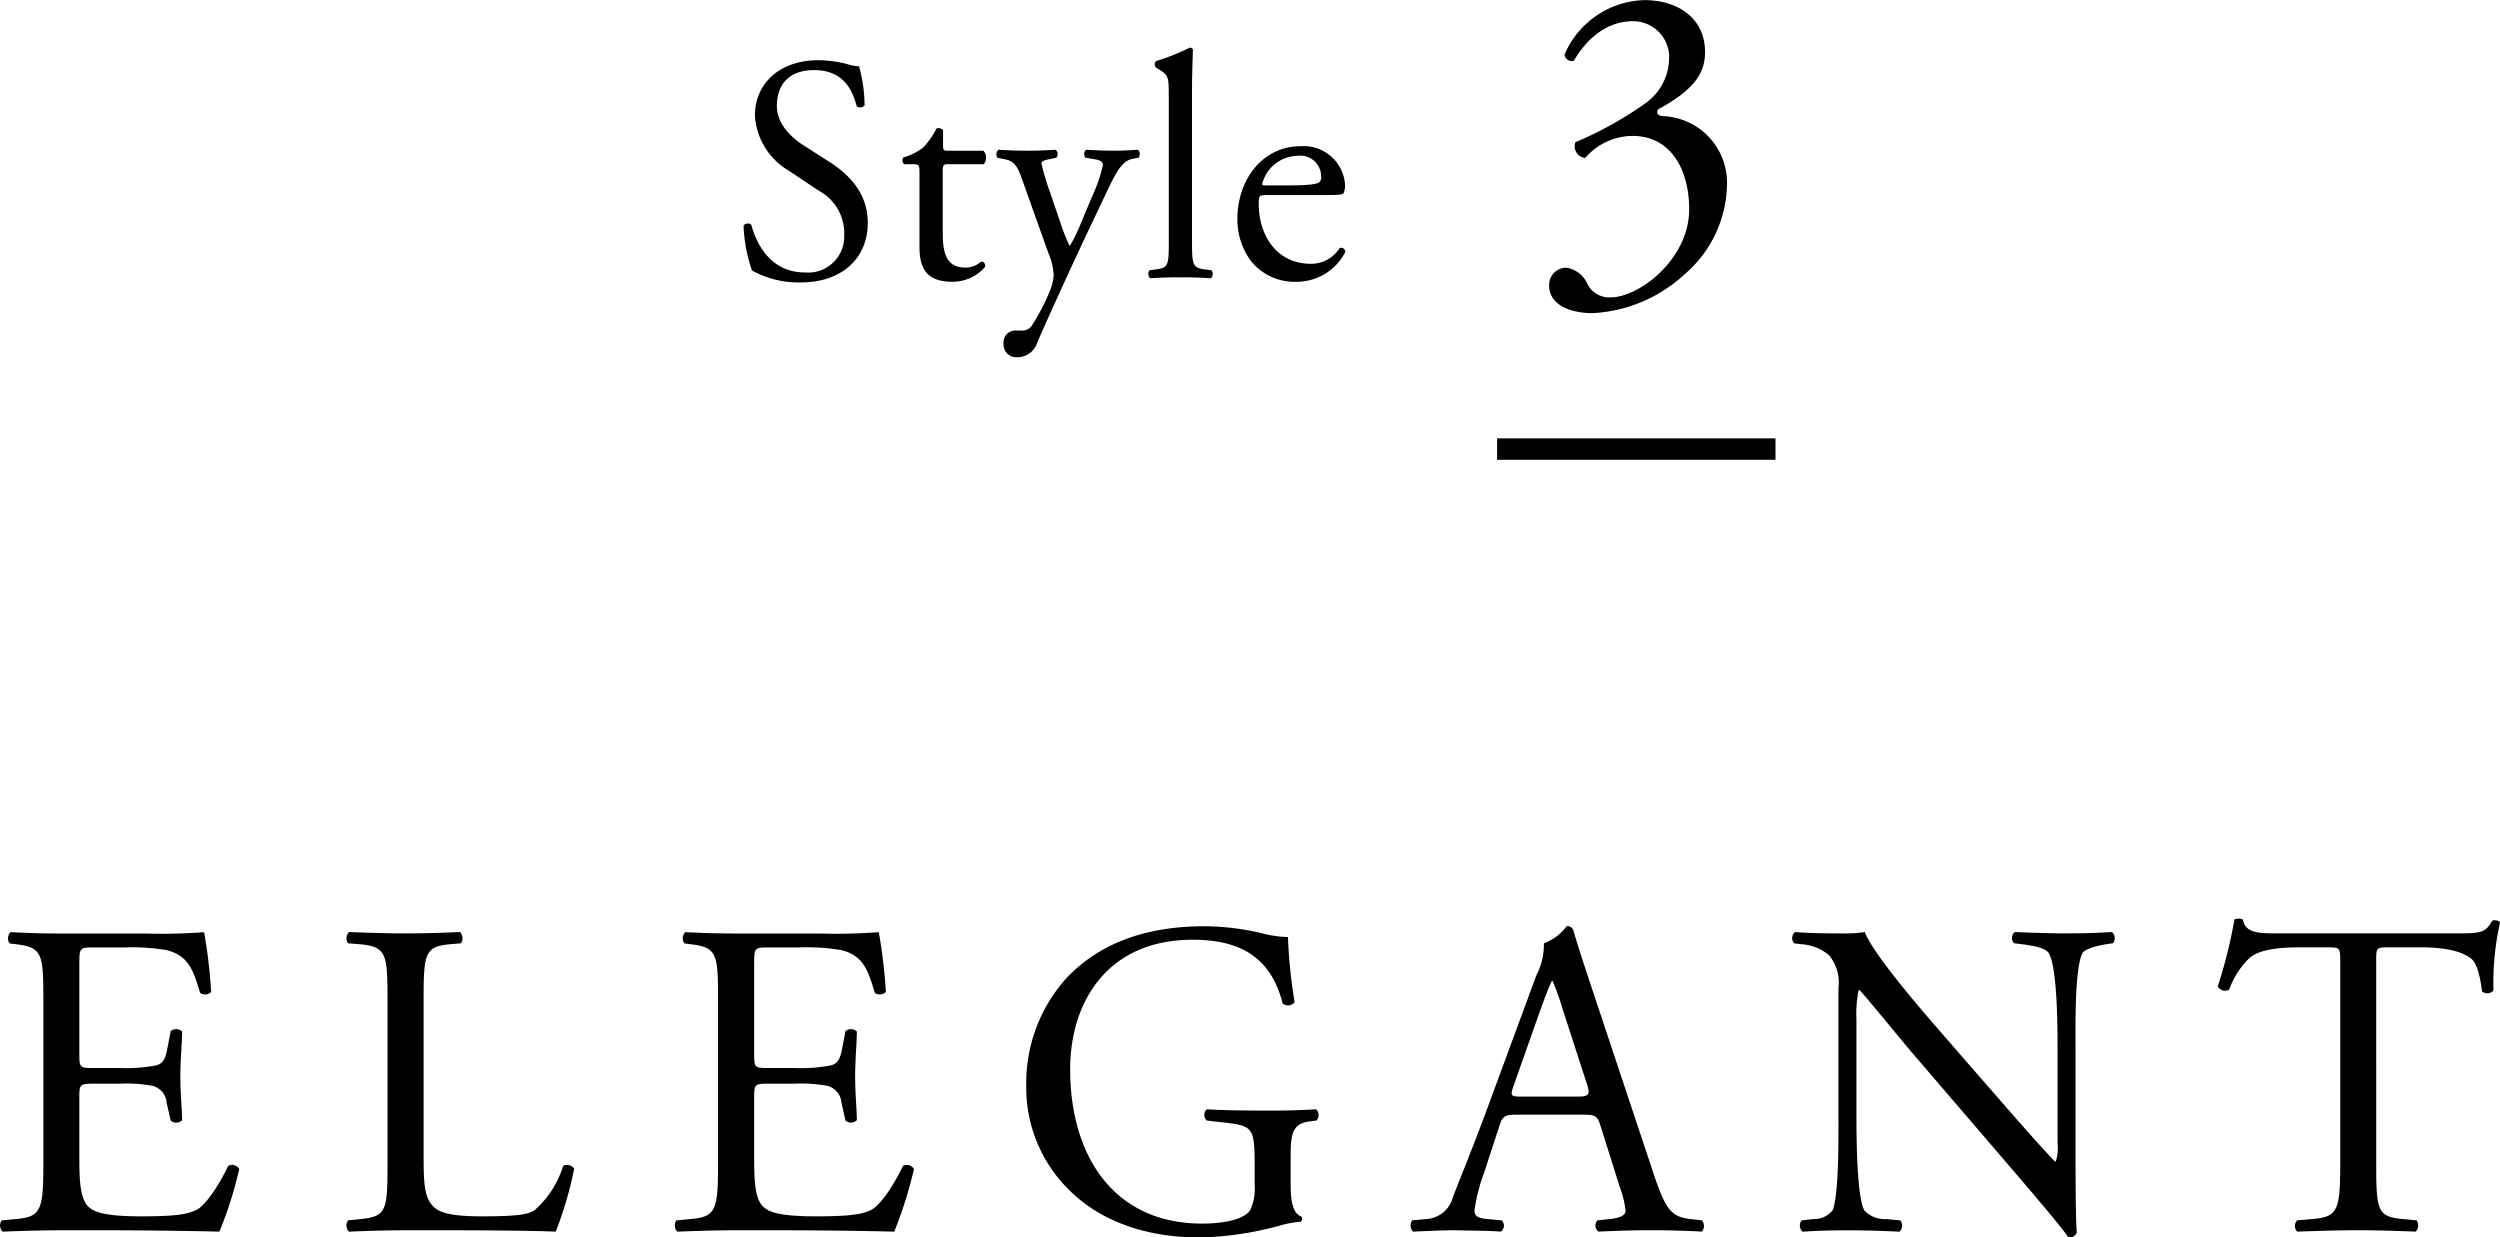 <svg id="sec03-nav01.svg" xmlns="http://www.w3.org/2000/svg" width="233.47" height="115.563" viewBox="0 0 233.47 115.563">
  <defs>
    <style>
      .cls-1 {
        fill-rule: evenodd;
      }
    </style>
  </defs>
  <path id="ELEGANT" class="cls-1" d="M2140.24,834.654c0,4.411-.2,5.041-2.54,5.251l-1.35.126a0.821,0.821,0,0,0,.08,1.05c2.42-.084,3.81-0.126,5.57-0.126h3.7c3.64,0,7.29.042,10.98,0.126a36.832,36.832,0,0,0,1.85-5.839,0.749,0.749,0,0,0-1.03-.294c-1.06,2.184-2.17,3.655-2.91,4.075-0.9.462-2.09,0.63-5.25,0.63-3.6,0-4.46-.462-4.96-0.966-0.65-.715-0.78-2.143-0.78-4.369V828.4c0-1.092.13-1.134,1.36-1.134h2.38a13.351,13.351,0,0,1,3.15.21,1.78,1.78,0,0,1,1.27,1.6l0.37,1.638a0.8,0.8,0,0,0,1.07-.042c0-.924-0.17-2.52-0.17-4.032,0-1.6.17-3.235,0.17-4.243a0.8,0.8,0,0,0-1.07-.042l-0.33,1.722c-0.2,1.05-.49,1.3-0.98,1.47a14.727,14.727,0,0,1-3.48.253h-2.38c-1.23,0-1.36,0-1.36-1.177v-8.4c0-1.6,0-1.68,1.23-1.68h2.96a19.058,19.058,0,0,1,3.97.252c2.14,0.546,2.5,2.016,3.12,3.99a0.8,0.8,0,0,0,1.03-.084,48.569,48.569,0,0,0-.66-5.586,53.753,53.753,0,0,1-5.54.126H2142c-1.68,0-3.07-.042-4.83-0.126a0.845,0.845,0,0,0-.09,1.05l0.66,0.084c2.42,0.294,2.5.924,2.5,5.293v15.122Zm32.14,0c0,4.411-.08,5-2.46,5.251l-1.23.126a0.833,0.833,0,0,0,.09,1.05c2.29-.084,3.6-0.126,5.33-0.126h3.77c4.22,0,8.12.042,10.21,0.126a34.644,34.644,0,0,0,1.72-5.881,0.782,0.782,0,0,0-1.03-.252,8.974,8.974,0,0,1-2.7,4.159c-0.66.378-1.52,0.546-5,.546-3.24,0-4.02-.5-4.47-0.966-0.74-.8-0.86-1.891-0.86-4.537V819.532c0-4.411.08-5.083,2.5-5.293l0.98-.084a0.831,0.831,0,0,0-.08-1.05c-2.05.084-3.45,0.126-5.04,0.126-1.64,0-3.04-.042-5.33-0.126a0.845,0.845,0,0,0-.09,1.05l1.03,0.084c2.58,0.21,2.66.882,2.66,5.293v15.122Zm30.87,0c0,4.411-.2,5.041-2.54,5.251l-1.35.126a0.821,0.821,0,0,0,.08,1.05c2.42-.084,3.81-0.126,5.58-0.126h3.69c3.65,0,7.3.042,10.99,0.126a37.9,37.9,0,0,0,1.84-5.839,0.74,0.74,0,0,0-1.02-.294c-1.07,2.184-2.18,3.655-2.91,4.075-0.91.462-2.1,0.63-5.25,0.63-3.61,0-4.47-.462-4.96-0.966-0.66-.715-0.78-2.143-0.78-4.369V828.4c0-1.092.12-1.134,1.35-1.134h2.38a13.452,13.452,0,0,1,3.16.21,1.793,1.793,0,0,1,1.27,1.6l0.37,1.638a0.788,0.788,0,0,0,1.06-.042c0-.924-0.16-2.52-0.16-4.032,0-1.6.16-3.235,0.16-4.243a0.788,0.788,0,0,0-1.06-.042l-0.33,1.722c-0.21,1.05-.49,1.3-0.99,1.47a14.727,14.727,0,0,1-3.48.253h-2.38c-1.23,0-1.35,0-1.35-1.177v-8.4c0-1.6,0-1.68,1.23-1.68h2.95a19.166,19.166,0,0,1,3.98.252c2.13,0.546,2.5,2.016,3.11,3.99a0.8,0.8,0,0,0,1.03-.084,48.569,48.569,0,0,0-.66-5.586,53.63,53.63,0,0,1-5.53.126h-7.71c-1.68,0-3.08-.042-4.84-0.126a0.831,0.831,0,0,0-.08,1.05l0.65,0.084c2.42,0.294,2.5.924,2.5,5.293v15.122Zm53.47-.336c0-2.142.04-3.319,1.76-3.529l0.66-.084a0.759,0.759,0,0,0-.04-1.05c-1.36.084-2.75,0.126-4.35,0.126-2.42,0-4.67-.042-5.86-0.126a0.709,0.709,0,0,0,0,1.05l1.8,0.21c2.54,0.294,2.67.546,2.67,4.075v1.68a4.84,4.84,0,0,1-.41,2.4c-0.46.714-1.97,1.26-4.51,1.26-8.25,0-12.31-6.343-12.31-14.408,0-6.3,3.49-12.1,11.44-12.1,4.19,0,7.26,1.428,8.41,5.965a0.807,0.807,0,0,0,1.11-.126,48.4,48.4,0,0,1-.62-6.091,10.586,10.586,0,0,1-2.54-.378,23.9,23.9,0,0,0-5.21-.631c-6.19,0-10.25,1.975-13,4.915a14.63,14.63,0,0,0-3.69,9.956,13.4,13.4,0,0,0,3.78,9.535c3.15,3.277,7.62,4.663,12.5,4.663a31.277,31.277,0,0,0,7.34-1.092,9.027,9.027,0,0,1,2.01-.378,0.341,0.341,0,0,0,.04-0.5c-0.74-.294-0.98-1.3-0.98-2.983v-2.352Zm30.74,2.6a8.792,8.792,0,0,1,.54,2.227c0,0.42-.58.672-1.44,0.756l-1.19.126a0.72,0.72,0,0,0,.09,1.05c1.18-.042,2.74-0.126,4.71-0.126,1.85,0,3.28.042,4.96,0.126a0.828,0.828,0,0,0,0-1.05l-1.1-.126c-1.77-.21-2.3-0.84-3.49-4.453l-5.62-16.887c-0.61-1.848-1.27-3.78-1.8-5.629a0.581,0.581,0,0,0-.62-0.378,4.612,4.612,0,0,1-2.13,1.6,6.126,6.126,0,0,1-.7,2.982l-4.18,11.342c-1.72,4.7-2.87,7.435-3.61,9.367a2.729,2.729,0,0,1-2.46,2.059l-1.35.126a0.844,0.844,0,0,0,.08,1.05c1.11-.042,2.58-0.126,3.94-0.126,1.93,0.042,3.2.042,4.26,0.126a0.683,0.683,0,0,0,.08-1.05l-1.35-.126c-0.98-.084-1.19-0.336-1.19-0.84a16.656,16.656,0,0,1,.9-3.487l1.44-4.411c0.29-.882.53-1.008,1.56-1.008h6.19c1.23,0,1.39.126,1.68,1.05Zm-7.34-16.76c0.46-1.261.87-2.269,0.99-2.479h0.08a25.093,25.093,0,0,1,.94,2.647l2.22,6.847c0.37,1.134.29,1.3-.9,1.3h-5.05c-1.15,0-1.19-.042-0.86-1.008Zm49.9,3.612c0-1.932-.08-7.141.62-8.653,0.16-.336.98-0.672,2.29-0.882l0.58-.084a0.755,0.755,0,0,0-.09-1.05c-1.39.084-2.46,0.126-4.22,0.126-1.56,0-2.95-.042-4.84-0.126a0.705,0.705,0,0,0-.08,1.05l0.7,0.084c1.64,0.21,2.29.462,2.54,0.84,0.78,1.26.82,6.721,0.82,8.7v8.99a4.435,4.435,0,0,1-.16,1.764h-0.09c-1.92-2.016-3.93-4.369-6.76-7.6l-3.98-4.579c-1.35-1.554-6.19-7.1-7.01-9.241a12.921,12.921,0,0,1-1.89.126c-0.74,0-2.91,0-4.63-.126a0.741,0.741,0,0,0-.08,1.05l0.69,0.084a4.413,4.413,0,0,1,2.55,1.008,3.918,3.918,0,0,1,.9,3.024v12.14c0,2.017.04,7.141-.53,8.654a2.209,2.209,0,0,1-1.81.84l-1.11.126a0.8,0.8,0,0,0,.09,1.05c1.43-.084,2.54-0.126,4.26-0.126,1.52,0,2.95.042,4.8,0.126a0.775,0.775,0,0,0,.08-1.05l-1.27-.126a2.649,2.649,0,0,1-2.09-.8c-0.7-1.261-.74-6.721-0.74-8.7v-9.157a10.588,10.588,0,0,1,.21-2.731h0.08c0.86,0.925,3.65,4.369,4.75,5.671l9.52,11.09c3.56,4.159,4.75,5.629,5.24,6.343a0.73,0.73,0,0,0,.78-0.462c-0.12-1.092-.12-6.091-0.12-7.351v-10.04Zm28.08-7.813c0-1.386-.04-1.428,1.19-1.428h2.91c2.26,0,3.82.336,4.76,1.05,0.61,0.462.9,2.016,1.02,3.066a0.761,0.761,0,0,0,1.07-.084,25.765,25.765,0,0,1,.62-6.385,0.751,0.751,0,0,0-.74-0.126c-0.62,1.093-.99,1.177-3.2,1.177h-16.61c-1.88,0-3.24.042-3.48-1.3a1,1,0,0,0-.78,0,44.968,44.968,0,0,1-1.56,6.259,0.785,0.785,0,0,0,1.07.294,7.713,7.713,0,0,1,1.84-2.9c1.03-.966,3.28-1.05,5.04-1.05h2.26c1.23,0,1.23.042,1.23,1.344v18.777c0,4.411-.21,5.041-2.54,5.251l-1.48.126a0.75,0.75,0,0,0,0,1.05c2.63-.084,4.06-0.126,5.7-0.126s3.04,0.042,5.37.126a0.831,0.831,0,0,0,.08-1.05l-1.31-.126c-2.38-.21-2.46-0.84-2.46-5.251V815.961Z" transform="translate(-2136.19 -726.062)"/>
  <rect id="_-" data-name="-" x="139.81" y="40.938" width="26" height="2"/>
  <path id="_3" data-name="3" class="cls-1" d="M2284.92,755.307a13.666,13.666,0,0,0,8.57-3.612,11.272,11.272,0,0,0,3.98-8.318,6.227,6.227,0,0,0-5.94-6.469c-0.5-.042-0.7-0.21-0.5-0.63,3.73-2.016,4.39-3.654,4.39-5.377,0-2.982-2.34-4.83-5.7-4.83a8.372,8.372,0,0,0-7.42,5.082,0.68,0.68,0,0,0,.86.589c1.27-2.143,3.12-3.7,5.54-3.7a3.364,3.364,0,0,1,3.36,3.613,5.211,5.211,0,0,1-2.18,4.032,34.345,34.345,0,0,1-6.56,3.655,1.085,1.085,0,0,0,.91,1.47,5.892,5.892,0,0,1,4.42-2.058c3.57,0,5.29,3.15,5.29,6.847,0,4.663-4.67,8.233-7.34,8.233a2.291,2.291,0,0,1-2.17-1.26,2.547,2.547,0,0,0-1.97-1.512,1.6,1.6,0,0,0-1.6,1.638C2280.86,754.677,2283.08,755.307,2284.92,755.307Z" transform="translate(-2136.19 -726.062)"/>
  <path id="Style" class="cls-1" d="M2217.23,746.886c0-2.849-1.82-4.588-3.66-5.758l-2.35-1.5c-1.08-.689-2.48-1.949-2.48-3.689,0-1.379.61-3.329,3.48-3.329,2.81,0,3.6,1.95,3.98,3.389a0.566,0.566,0,0,0,.73-0.09,13.587,13.587,0,0,0-.52-3.659,3.833,3.833,0,0,1-1.03-.179,11.014,11.014,0,0,0-2.72-.39c-3.81,0-5.97,2.309-5.97,5.158a6.4,6.4,0,0,0,3.16,5.159l2.78,1.859a4.526,4.526,0,0,1,2.4,4.2,3.362,3.362,0,0,1-3.66,3.449c-3.4,0-4.6-2.939-5.03-4.469a0.515,0.515,0,0,0-.71.09,14.238,14.238,0,0,0,.79,4.2,8.992,8.992,0,0,0,4.57,1.11C2214.8,752.435,2217.23,750.185,2217.23,746.886Zm10.83-5.488a0.971,0.971,0,0,0-.03-1.26h-3.25c-0.49,0-.52-0.03-0.52-0.57v-1.349a0.553,0.553,0,0,0-.62-0.15,7.358,7.358,0,0,1-1.23,1.769,5.691,5.691,0,0,1-1.87.93,0.5,0.5,0,0,0,.09.63h0.82c0.58,0,.61.06,0.61,0.87v6.868c0,1.8.53,3.239,3.04,3.239a4.021,4.021,0,0,0,3.08-1.38,0.4,0.4,0,0,0-.29-0.51c-0.09,0-.47.33-0.74,0.42a2.138,2.138,0,0,1-.79.15c-1.93,0-2.13-1.589-2.13-3.329v-5.608c0-.63.03-0.72,0.52-0.72h3.31Zm3.14,18.025a1.95,1.95,0,0,0,1.87-1.41c1.43-3.269,3.84-8.487,4.8-10.5l1.64-3.449c1-2.129,1.52-3,2.49-3.179l0.5-.09a0.516,0.516,0,0,0-.06-0.75c-0.82.06-1.49,0.09-2.23,0.09-0.76,0-1.64-.03-2.57-0.09a0.5,0.5,0,0,0-.06.75l0.91,0.15c0.52,0.09.7,0.3,0.7,0.51a13.977,13.977,0,0,1-1.03,3l-0.99,2.369a16.253,16.253,0,0,1-1.08,2.22,15.785,15.785,0,0,1-.85-2.13l-0.94-2.759a22.364,22.364,0,0,1-.85-2.819c0-.21.24-0.3,0.65-0.39l0.73-.15a0.516,0.516,0,0,0-.06-0.75c-0.94.06-1.76,0.09-2.55,0.09-0.96,0-1.84-.03-2.78-0.09a0.546,0.546,0,0,0-.09.75l0.73,0.15c1.03,0.21,1.23.93,1.73,2.339l2.29,6.419a5.768,5.768,0,0,1,.49,2.069,4.567,4.567,0,0,1-.29,1.29,19.035,19.035,0,0,1-1.7,3.329,1.05,1.05,0,0,1-.96.54h-0.56a1.1,1.1,0,0,0-1.17,1.2A1.192,1.192,0,0,0,2231.2,759.423Zm16.31-25.013c0-1.32.06-2.819,0.08-3.719a0.306,0.306,0,0,0-.29-0.18,20.379,20.379,0,0,1-3.16,1.26,0.455,0.455,0,0,0,0,.6l0.29,0.18c0.88,0.54.91,0.72,0.91,2.49V748.6c0,2.159-.03,2.459-1.11,2.609l-0.68.09a0.543,0.543,0,0,0,.06.75c0.88-.06,1.76-0.09,2.81-0.09,1.03,0,1.88.03,2.84,0.09a0.525,0.525,0,0,0,.06-0.75l-0.7-.09c-1.05-.15-1.11-0.45-1.11-2.609V734.41Zm12.44,9.867c1.23,0,1.64-.03,1.73-0.21a1.854,1.854,0,0,0,.12-0.78,3.871,3.871,0,0,0-4.16-3.569c-3.51,0-5.89,3.09-5.89,6.778a6.528,6.528,0,0,0,1.23,3.9,5.214,5.214,0,0,0,4.25,1.98,5.108,5.108,0,0,0,4.6-2.789,0.391,0.391,0,0,0-.53-0.36,3.142,3.142,0,0,1-2.7,1.469c-3.13,0-4.86-2.579-4.86-5.608,0-.75.03-0.81,0.8-0.81h5.41Zm-5.68-.9c-0.2,0-.2-0.09-0.2-0.15a3.458,3.458,0,0,1,3.25-2.609,1.947,1.947,0,0,1,2.25,1.89,0.636,0.636,0,0,1-.17.569c-0.24.18-.88,0.3-3.05,0.3h-2.08Z" transform="translate(-2136.19 -726.062)"/>
</svg>

